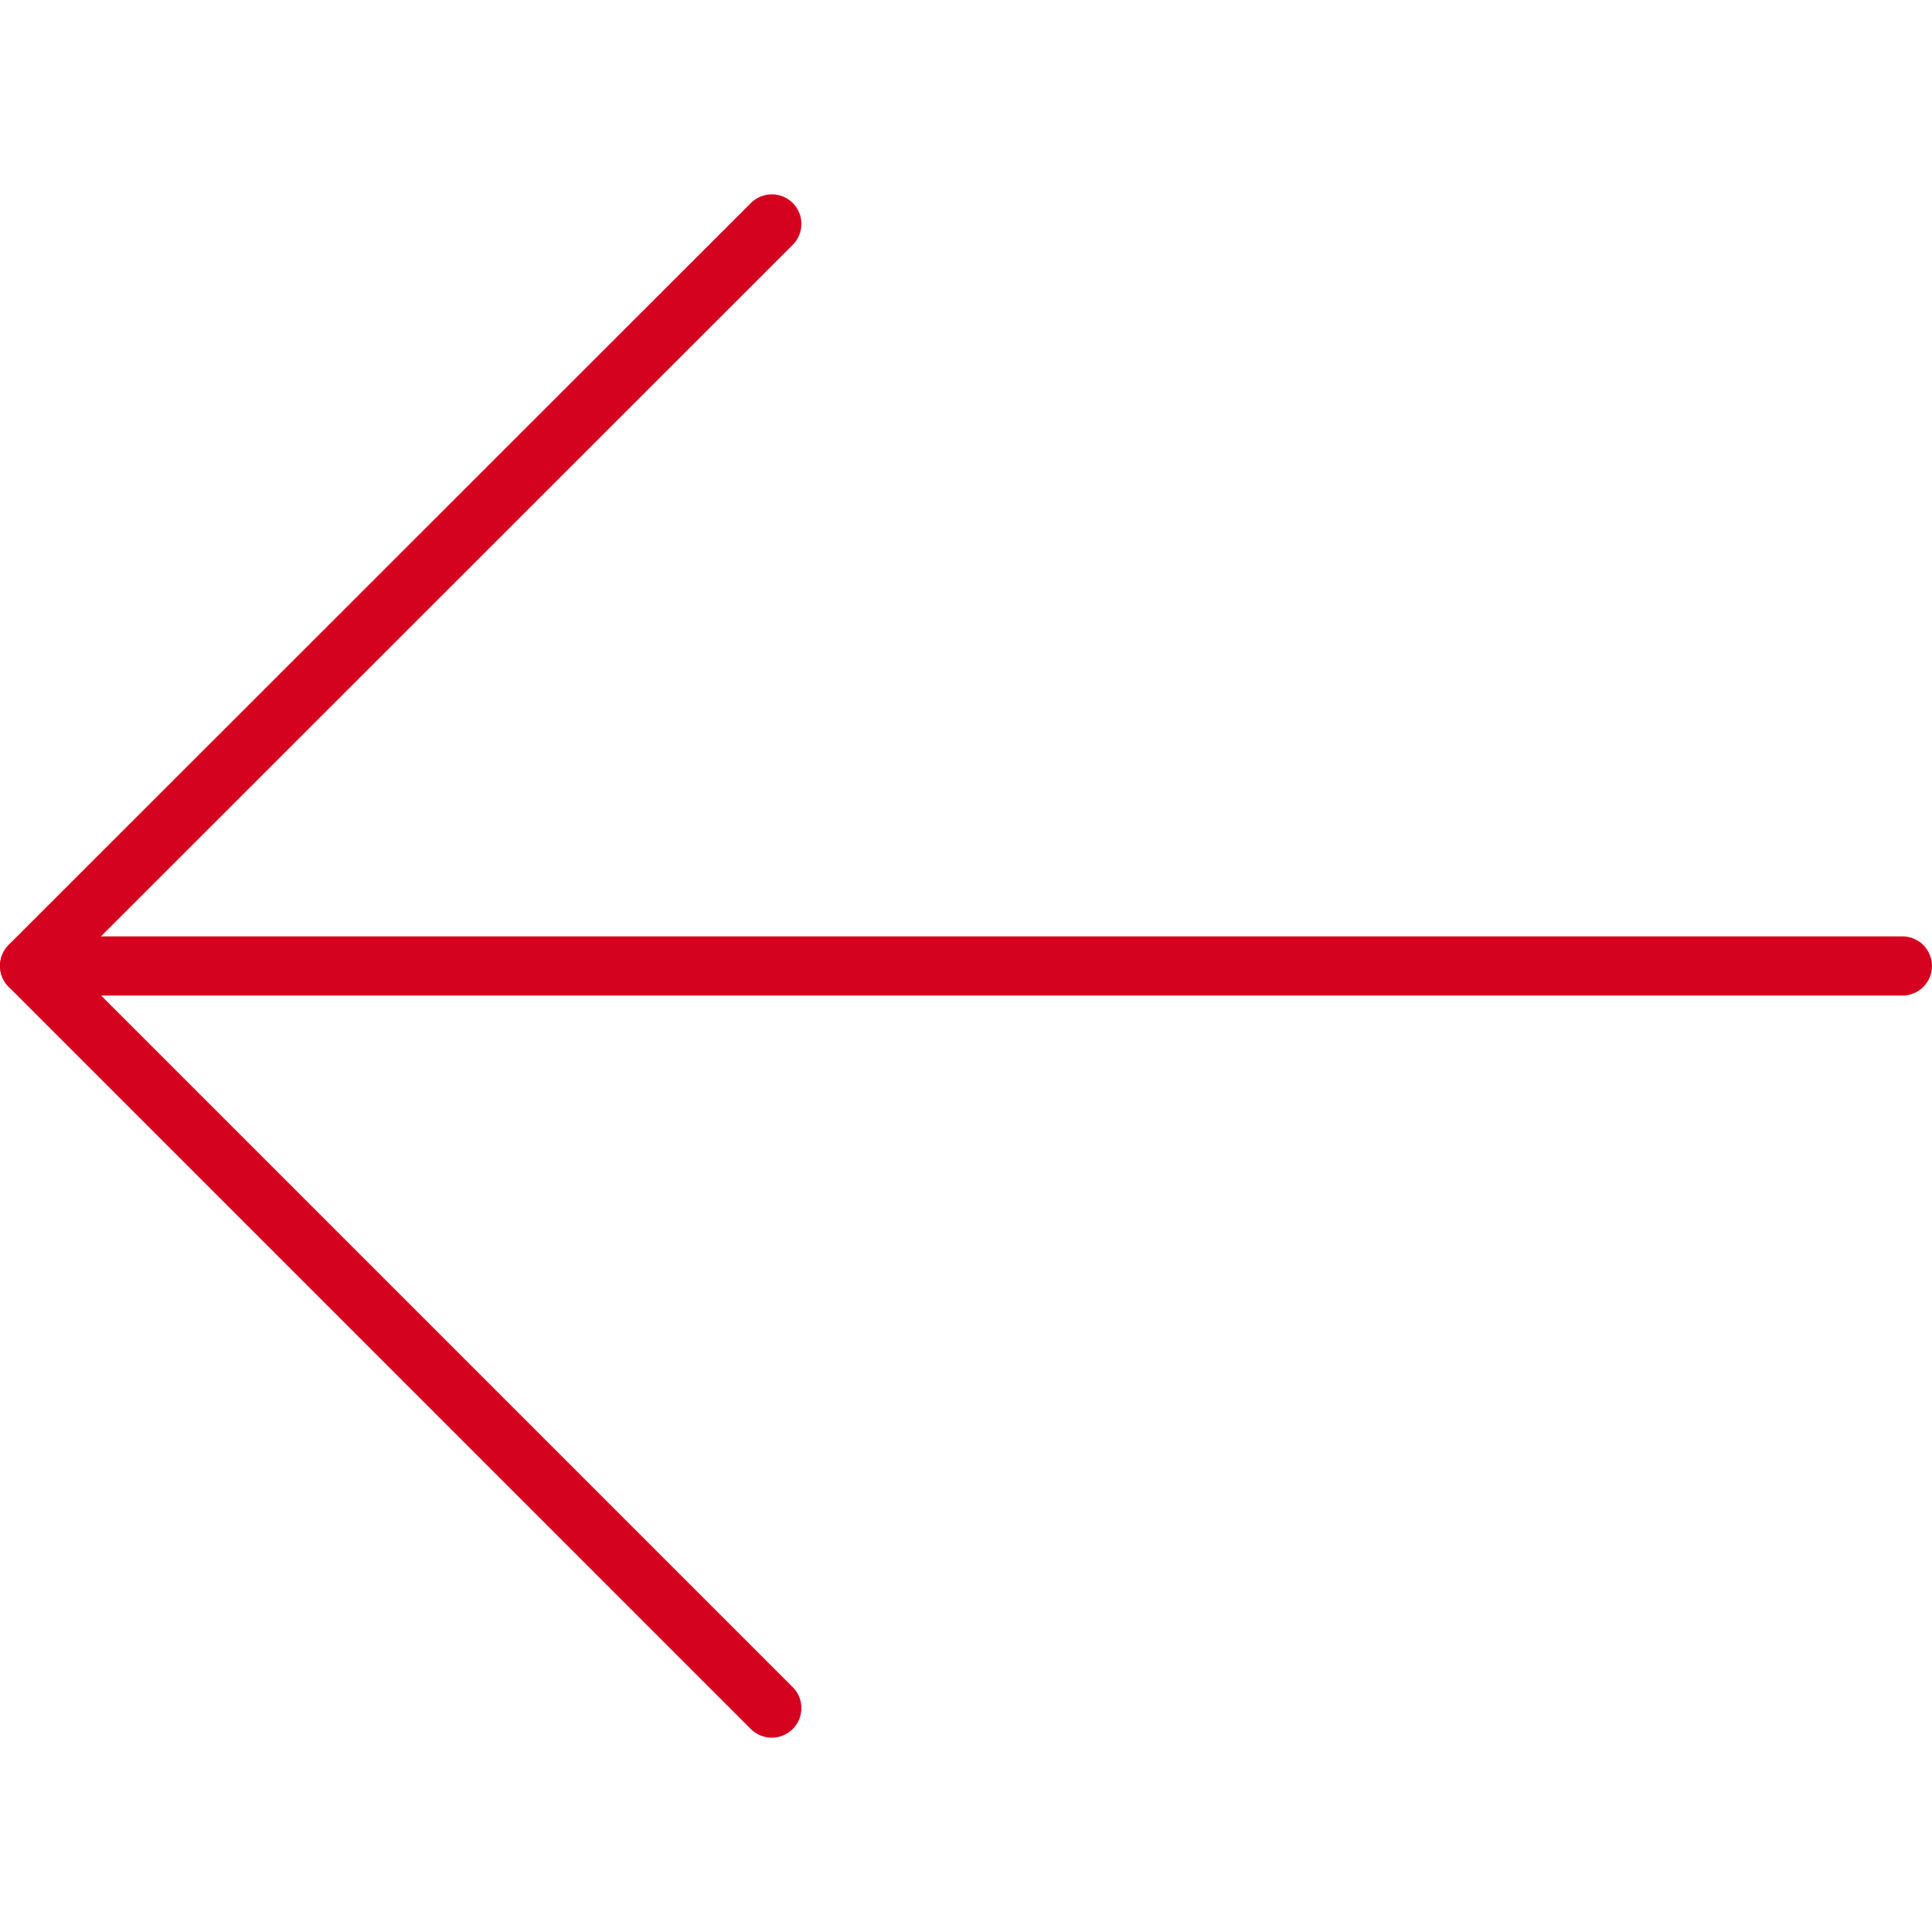 <?xml version="1.0" encoding="iso-8859-1"?>
<!-- Generator: Adobe Illustrator 19.0.0, SVG Export Plug-In . SVG Version: 6.00 Build 0)  -->
<svg xmlns="http://www.w3.org/2000/svg" xmlns:xlink="http://www.w3.org/1999/xlink" version="1.1" id="Capa_1" x="0px" y="0px" viewBox="0 0 32.635 32.635" style="enable-background:new 0 0 32.635 32.635;" xml:space="preserve" width="512px" height="512px">
<g>
	<path d="M32.135,16.817H0.5c-0.276,0-0.5-0.224-0.5-0.5s0.224-0.5,0.5-0.5h31.635c0.276,0,0.5,0.224,0.5,0.5   S32.411,16.817,32.135,16.817z" fill="#d5021f"/>
	<path d="M13.037,29.353c-0.128,0-0.256-0.049-0.354-0.146L0.146,16.669C0.053,16.575,0,16.448,0,16.315s0.053-0.26,0.146-0.354   L12.684,3.429c0.195-0.195,0.512-0.195,0.707,0s0.195,0.512,0,0.707L1.207,16.315l12.184,12.184c0.195,0.195,0.195,0.512,0,0.707   C13.293,29.304,13.165,29.353,13.037,29.353z" fill="#d5021f"/>
</g>
<g>
</g>
<g>
</g>
<g>
</g>
<g>
</g>
<g>
</g>
<g>
</g>
<g>
</g>
<g>
</g>
<g>
</g>
<g>
</g>
<g>
</g>
<g>
</g>
<g>
</g>
<g>
</g>
<g>
</g>
</svg>
